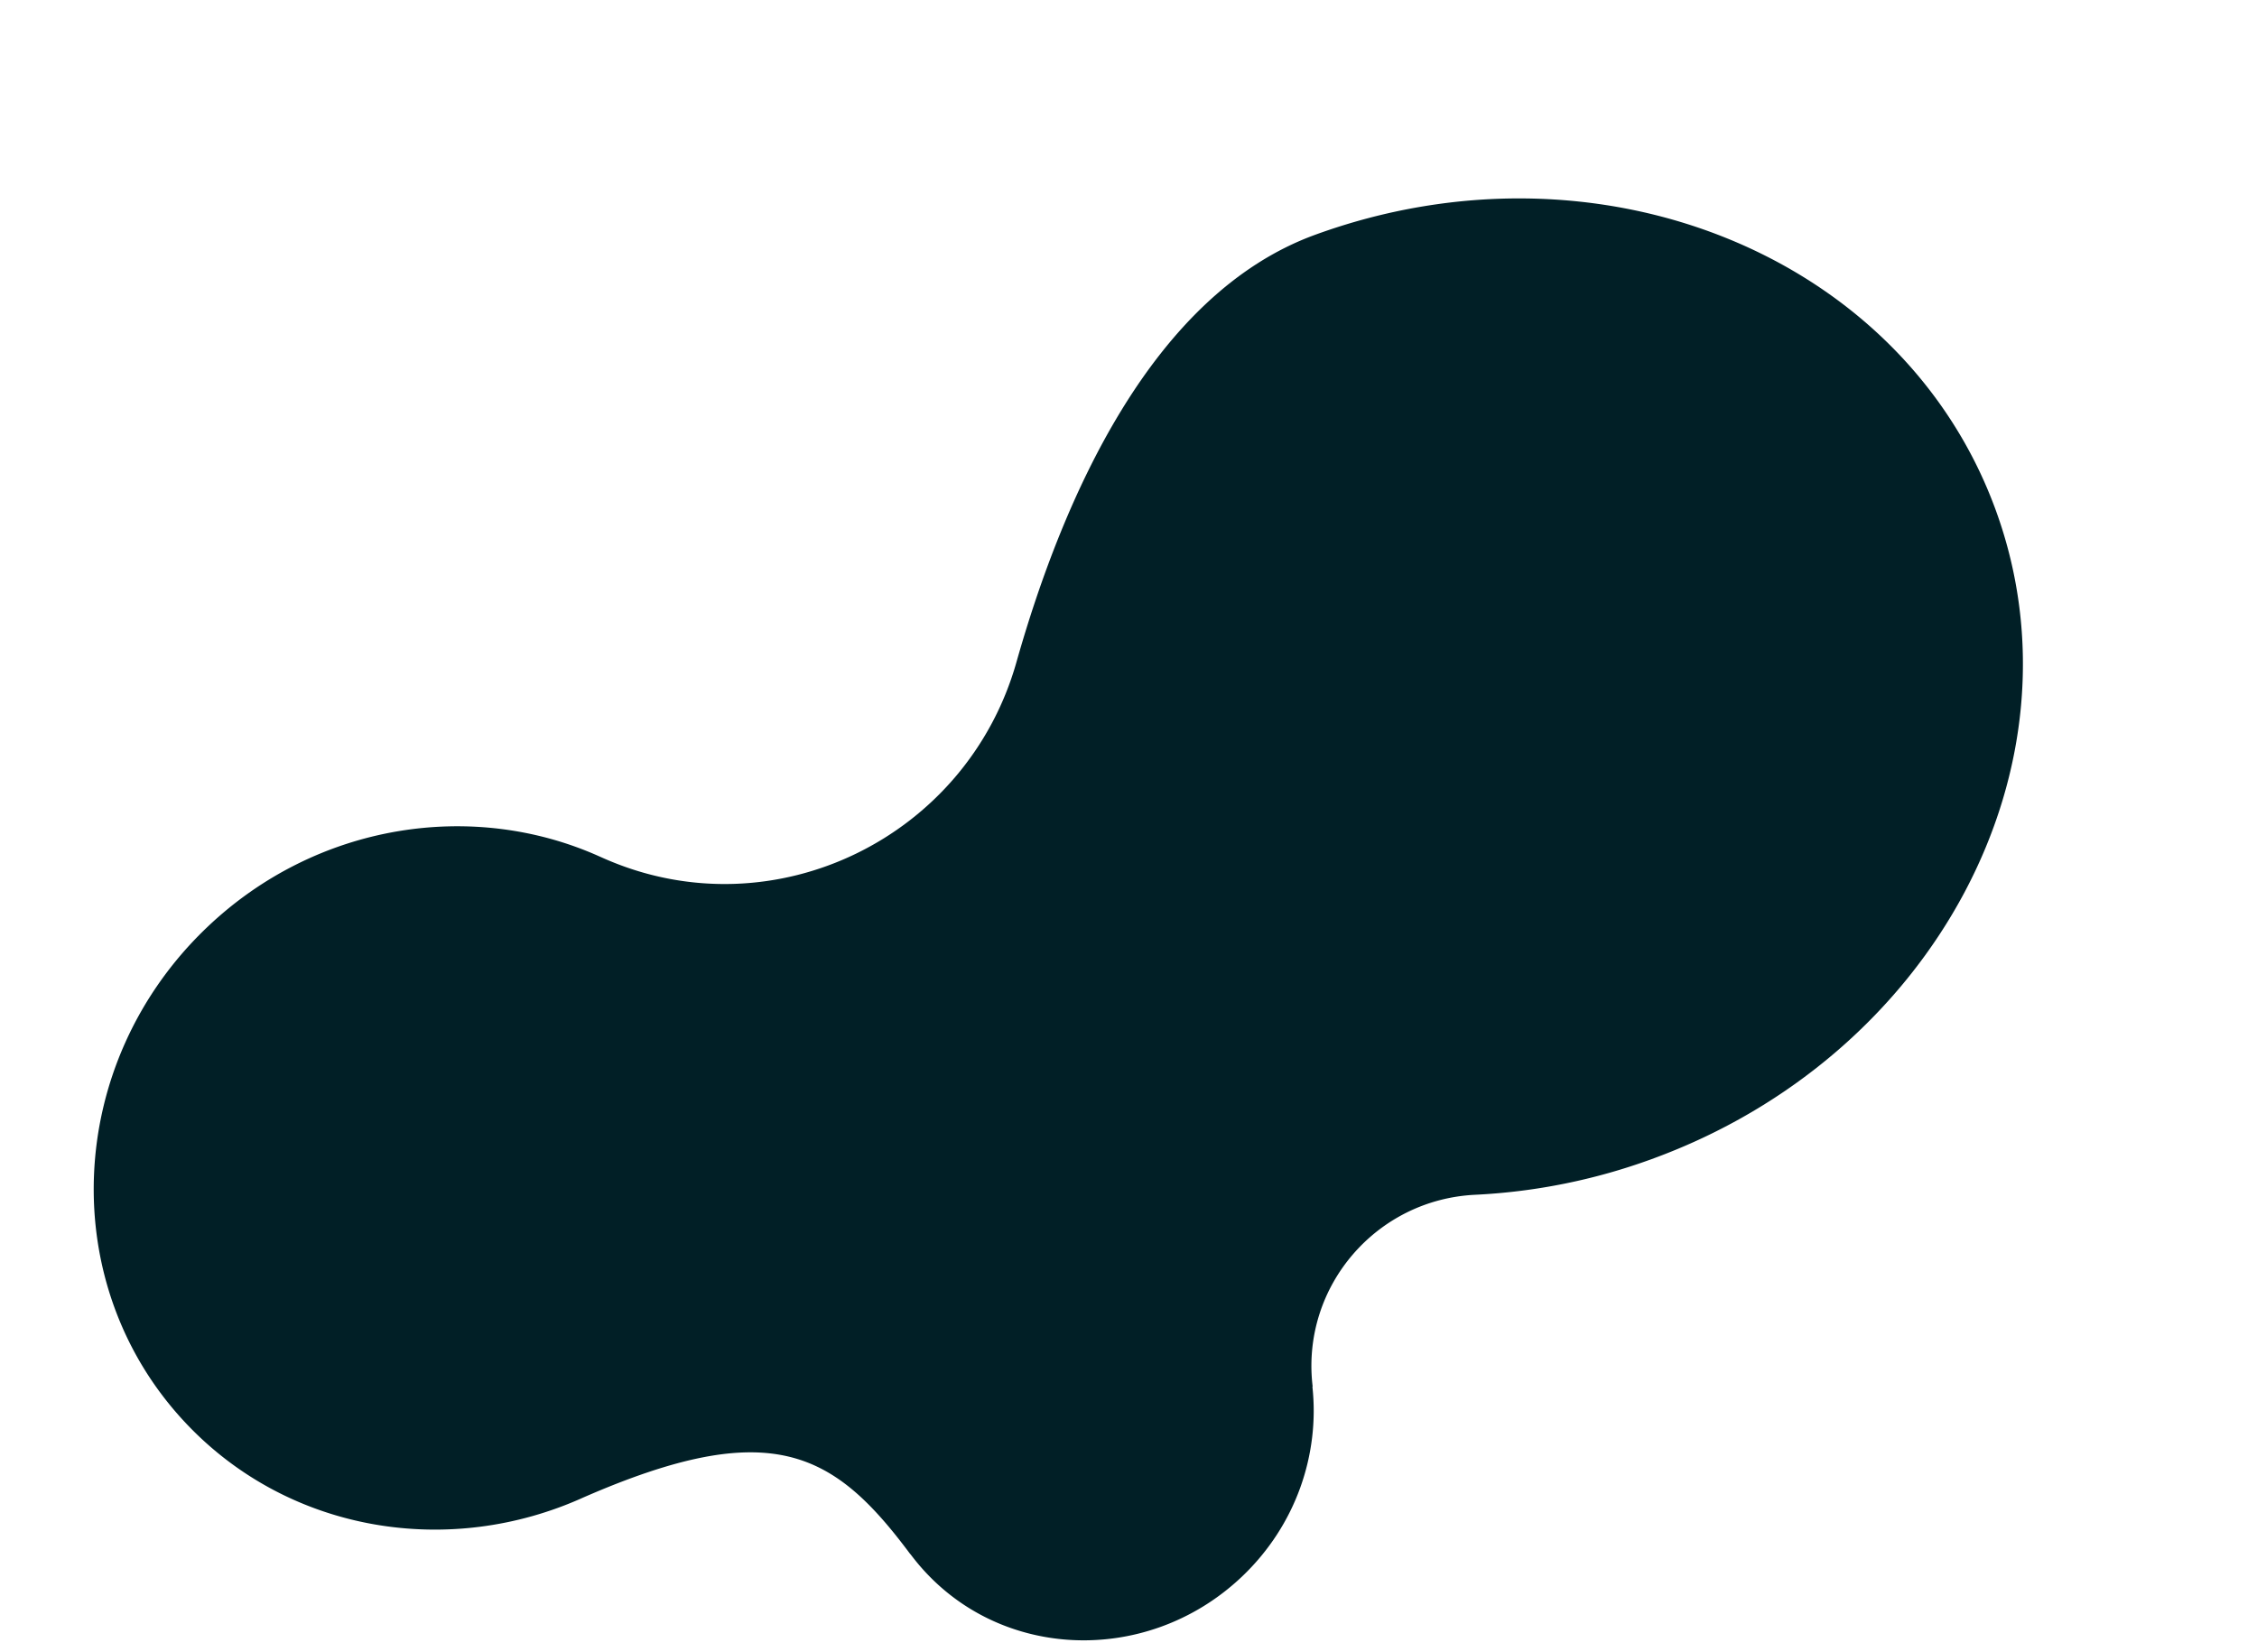 <svg xmlns="http://www.w3.org/2000/svg" width="1816.063" height="1329.434" viewBox="0 0 1816.063 1329.434">
   <defs>
      <style>.b{fill:#011f26;}</style>
   </defs>
   <path class="b" d="M1339.579,256.724c-164.831,10.309-202.062-34.534-231.53-132.845l-.074.086C1077.107,21.26,961.987-27.4,863.265,15.725c-55.017,24.029-92.334,71.154-105.355,124.194l-.16-.172-.553,2.246c-19.236,77.044-99.422,121.776-175.3,98.152a481.4,481.4,0,0,0-143.163-21.562C196.436,218.57,0,395.767,0,614.345s196.436,395.787,438.739,395.787c139.9,0,263.5-129.961,343.567-240.962,85.8-118.953,256.772-137.177,363.822-36.865q2.266,2.117,4.5,4.3v-.012c80.014,78.1,204.838,103.662,316.506,54.881,145.693-63.631,213.744-229.562,152.02-370.6C1570.716,310.194,1456.787,247.766,1339.579,256.724Z" transform="translate(1816.063 988.059) rotate(160)"/>
</svg>